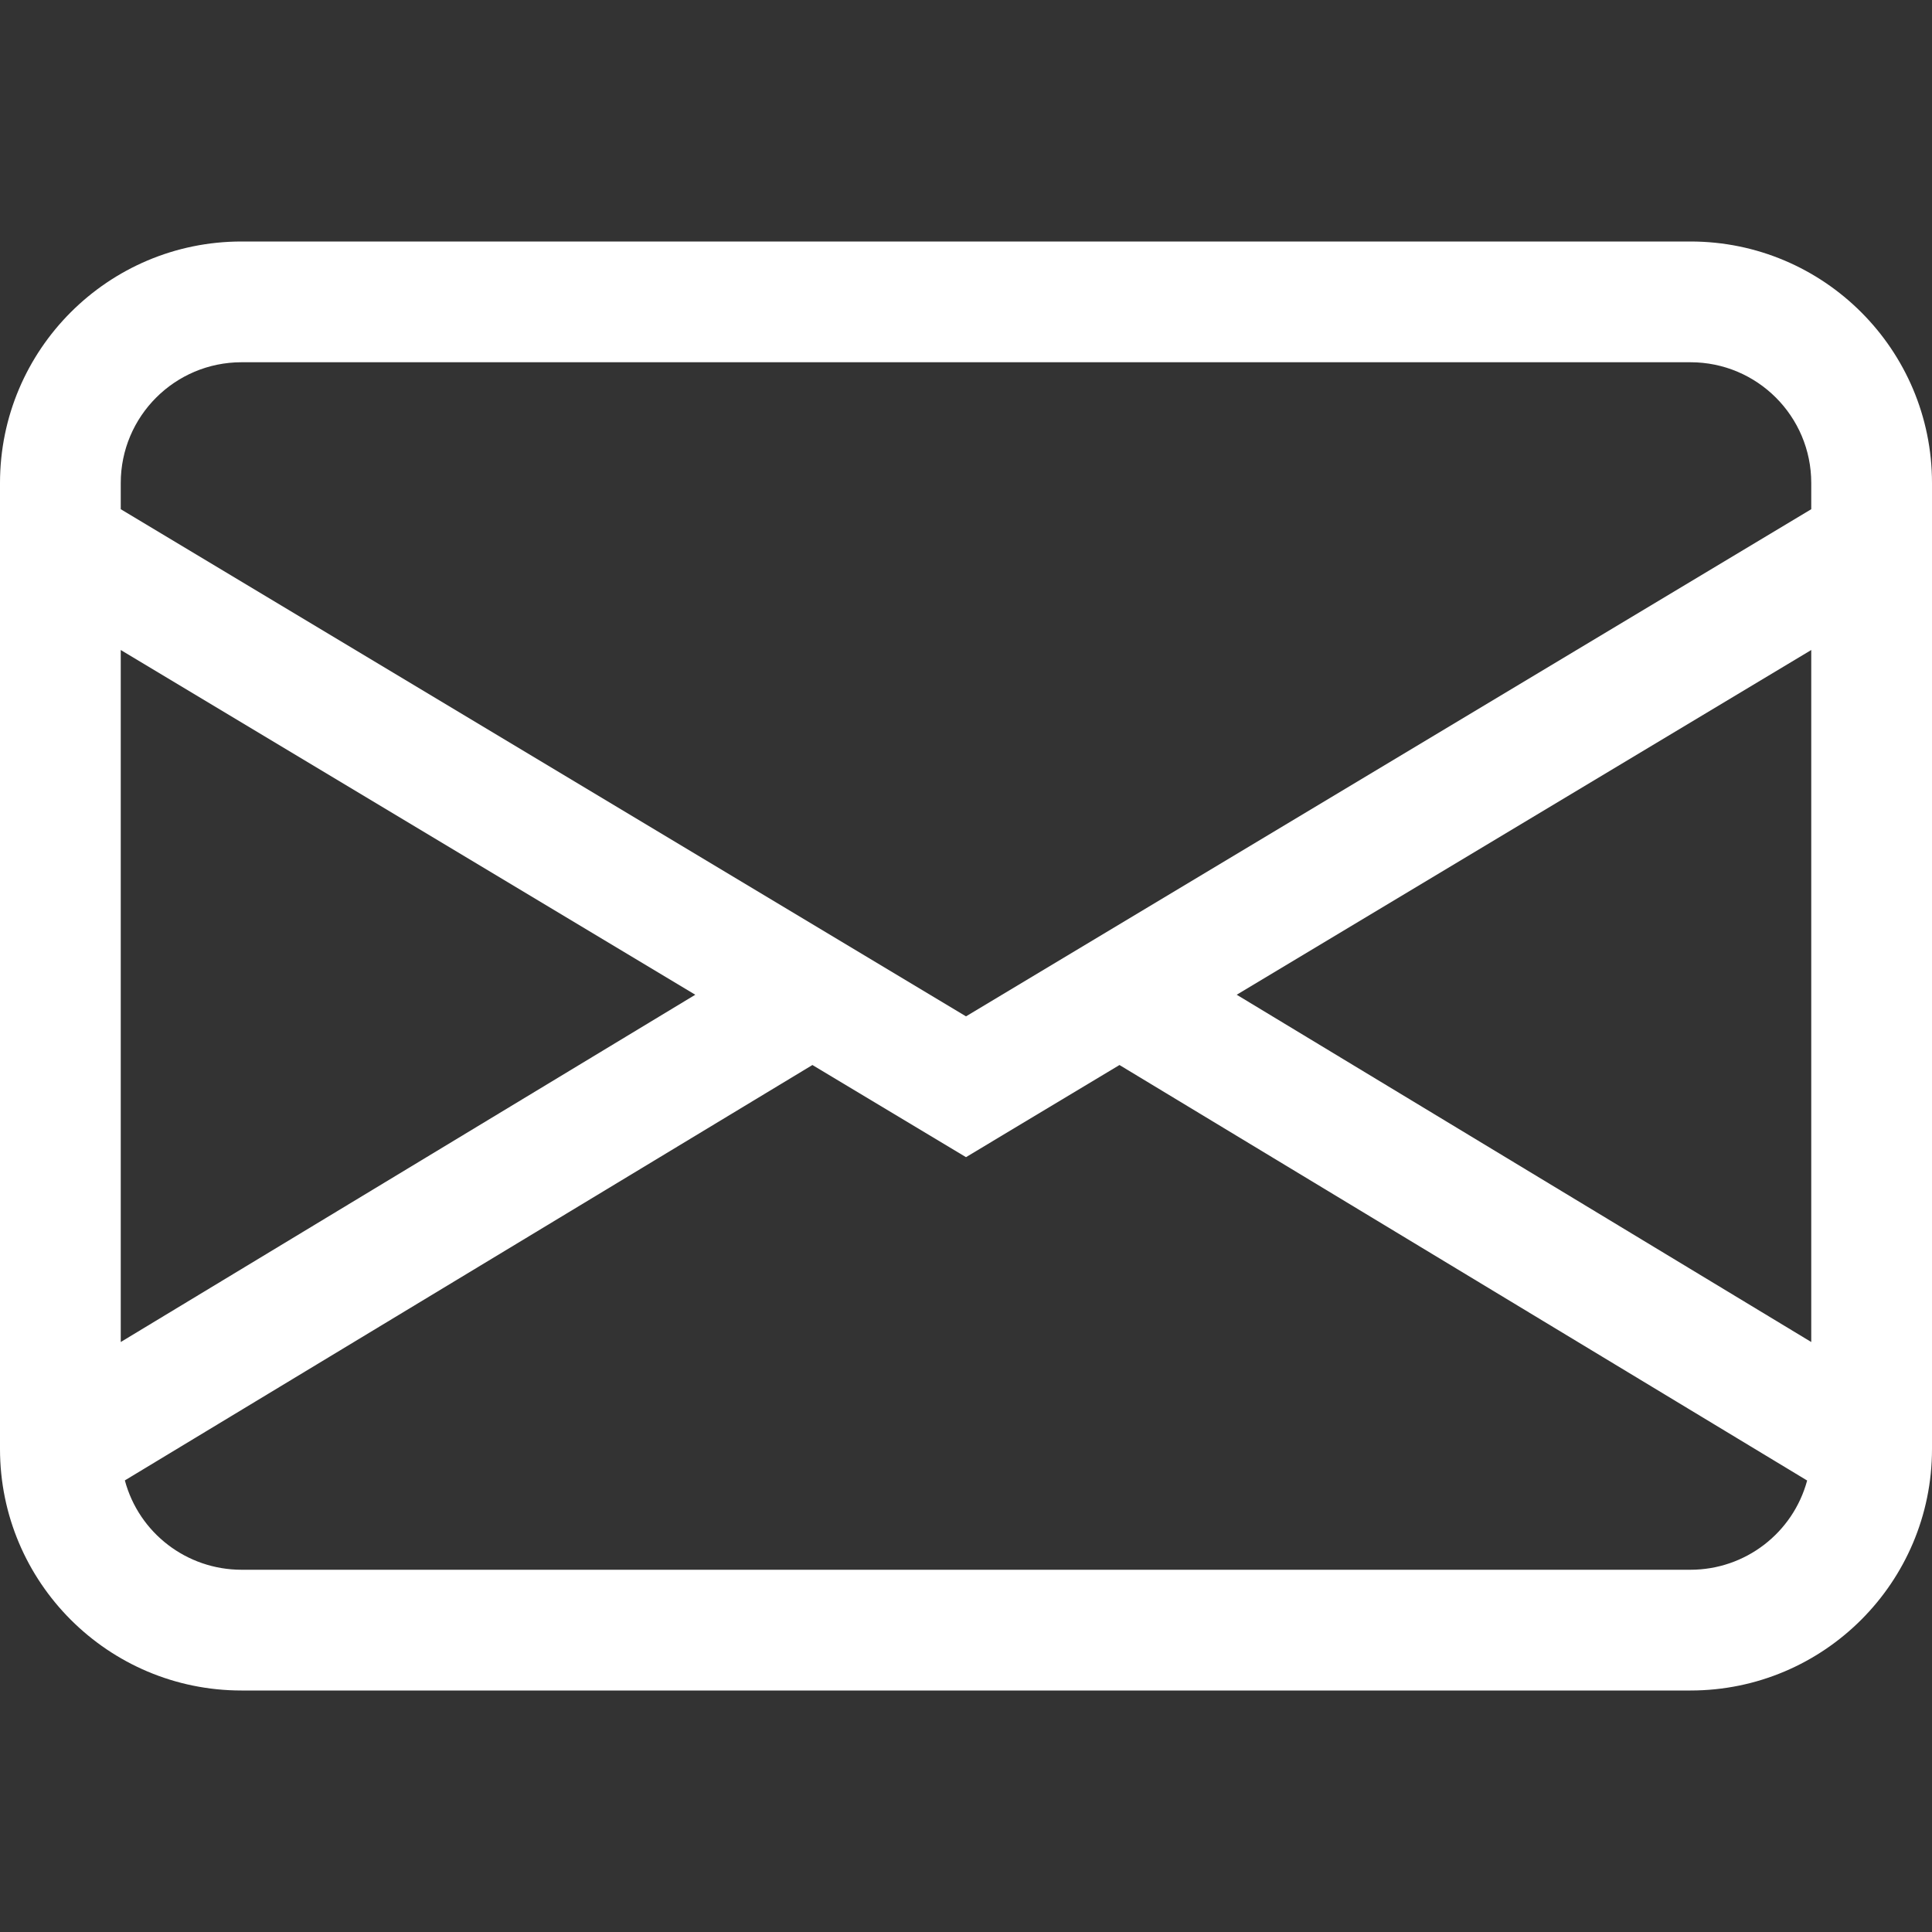 <?xml version="1.0" encoding="utf-8"?>
<!-- Generator: Adobe Illustrator 15.1.0, SVG Export Plug-In . SVG Version: 6.00 Build 0)  -->
<!DOCTYPE svg PUBLIC "-//W3C//DTD SVG 1.1//EN" "http://www.w3.org/Graphics/SVG/1.1/DTD/svg11.dtd">
<svg version="1.1" id="Layer_1" xmlns="http://www.w3.org/2000/svg" xmlns:xlink="http://www.w3.org/1999/xlink" x="0px" y="0px"
	 width="16px" height="16px" viewBox="0 0 16 16" enable-background="new 0 0 16 16" xml:space="preserve">
<rect x="0" y="0" width="16" height="16" fill="#333333" stroke="none"/>
<path fill="#FFFFFF" d="M0,4c0-1.104,0.896-2,2-2h12c1.104,0,2,0.896,2,2v8c0,1.104-0.896,2-2,2H2c-1.104,0-2-0.896-2-2V4z M2,3
	C1.448,3,1,3.448,1,4v0.217l7,4.2l7-4.2V4c0-0.552-0.447-1-1-1H2z M15,5.383l-4.758,2.855L15,11.114V5.383L15,5.383z M14.966,12.261
	L9.271,8.82L8,9.583L6.728,8.82L1.034,12.26C1.151,12.697,1.548,13,2,13h12C14.452,13,14.848,12.697,14.966,12.261z M1,11.114
	l4.758-2.876L1,5.383V11.114L1,11.114z"/>
</svg>
